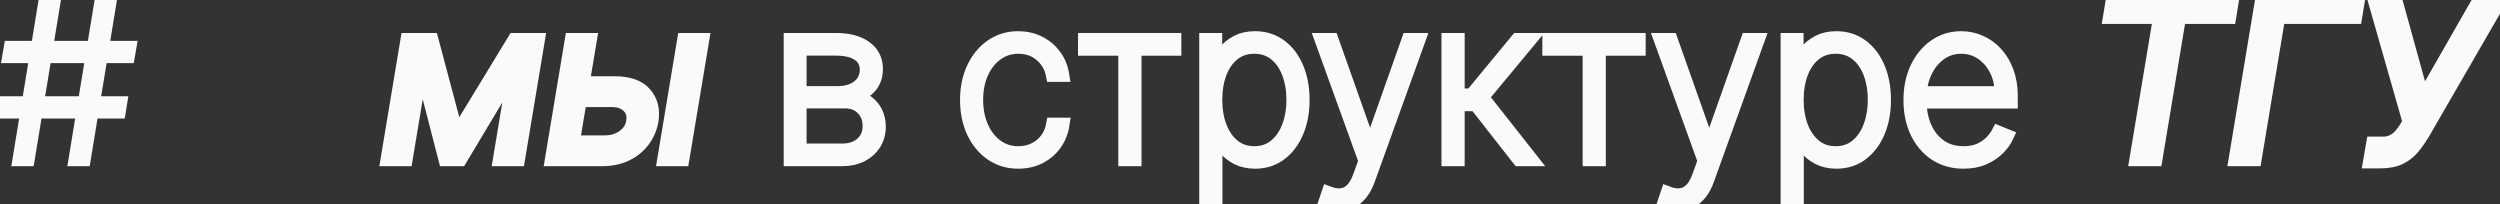 <?xml version="1.0" encoding="UTF-8"?> <svg xmlns="http://www.w3.org/2000/svg" viewBox="0 0 182.554 14.909" fill="none"><rect x="0" y="0" width="182.554" height="14.909" fill="#333333" stroke="none"/><path d="M5.506 11.636L7.415 0H8.034L6.125 11.636H5.506ZM0 8.153L0.102 7.528H8.784L8.682 8.153H0ZM1.415 11.636L3.324 0H3.943L2.034 11.636H1.415ZM0.665 4.108L0.773 3.483H9.455L9.347 4.108H0.665Z" fill="#FAFAFA"></path><path d="M33.358 9.818L37.563 2.909H38.835L33.608 11.636H32.517L30.267 2.909H31.517L33.358 9.818ZM31.085 2.909L29.631 11.636H28.29L29.744 2.909H31.085ZM36.494 11.636L37.949 2.909H39.29L37.835 11.636H36.494Z" fill="#FAFAFA"></path><path d="M42.381 6.068H44.881C45.903 6.068 46.64 6.328 47.091 6.847C47.545 7.366 47.71 8.023 47.585 8.818C47.494 9.341 47.292 9.816 46.977 10.244C46.663 10.669 46.25 11.008 45.739 11.261C45.227 11.511 44.631 11.636 43.949 11.636H40.29L41.744 2.909H43.085L41.835 10.386H44.154C44.687 10.386 45.148 10.248 45.534 9.972C45.924 9.691 46.153 9.33 46.222 8.886C46.301 8.42 46.193 8.044 45.898 7.756C45.606 7.464 45.199 7.318 44.676 7.318H42.176L42.381 6.068ZM48.494 11.636L49.949 2.909H51.29L49.835 11.636H48.494Z" fill="#FAFAFA"></path><path d="M57.727 11.636V2.909H61.04C61.96 2.909 62.68 3.1 63.199 3.483C63.718 3.862 63.975 4.383 63.972 5.045C63.968 5.553 63.824 5.973 63.54 6.307C63.256 6.636 62.86 6.877 62.352 7.028C62.705 7.1 63.017 7.235 63.29 7.432C63.566 7.629 63.784 7.881 63.943 8.187C64.102 8.491 64.182 8.845 64.182 9.25C64.182 9.712 64.07 10.123 63.847 10.483C63.623 10.839 63.309 11.121 62.903 11.33C62.502 11.534 62.032 11.636 61.494 11.636H57.727ZM58.398 10.983H61.494C62.096 10.983 62.579 10.82 62.943 10.494C63.307 10.169 63.489 9.737 63.489 9.199C63.489 8.672 63.324 8.244 62.994 7.915C62.669 7.581 62.244 7.415 61.722 7.415H58.398V10.983ZM58.398 6.79H61.159C61.587 6.79 61.96 6.72 62.278 6.58C62.6 6.436 62.848 6.235 63.023 5.977C63.197 5.716 63.284 5.415 63.284 5.074C63.28 4.593 63.083 4.222 62.693 3.96C62.307 3.695 61.756 3.562 61.04 3.562H58.398V6.79Z" fill="#FAFAFA"></path><path d="M74.359 11.818C73.617 11.818 72.964 11.623 72.399 11.233C71.835 10.839 71.393 10.301 71.075 9.619C70.761 8.937 70.604 8.165 70.604 7.301C70.604 6.438 70.763 5.665 71.081 4.983C71.399 4.301 71.841 3.763 72.405 3.369C72.969 2.975 73.619 2.778 74.354 2.778C74.907 2.778 75.41 2.892 75.865 3.119C76.323 3.347 76.702 3.663 77.001 4.068C77.304 4.473 77.498 4.943 77.581 5.477H76.876C76.763 4.886 76.479 4.398 76.024 4.011C75.573 3.621 75.019 3.426 74.359 3.426C73.768 3.426 73.242 3.593 72.78 3.926C72.318 4.256 71.954 4.712 71.689 5.295C71.424 5.875 71.291 6.54 71.291 7.29C71.291 8.028 71.42 8.691 71.678 9.278C71.935 9.862 72.295 10.324 72.757 10.665C73.219 11.006 73.753 11.176 74.359 11.176C74.787 11.176 75.178 11.091 75.53 10.92C75.886 10.75 76.183 10.508 76.422 10.193C76.661 9.879 76.818 9.511 76.894 9.091H77.598C77.515 9.629 77.325 10.102 77.03 10.511C76.734 10.92 76.357 11.241 75.899 11.472C75.441 11.703 74.927 11.818 74.359 11.818Z" fill="#FAFAFA"></path><path d="M79.217 3.568V2.909H85.763V3.568H82.854V11.636H82.16V3.568H79.217Z" fill="#FAFAFA"></path><path d="M88.071 14.909V2.909H88.747V4.858H88.832C88.969 4.483 89.16 4.138 89.406 3.824C89.656 3.509 89.965 3.258 90.332 3.068C90.704 2.875 91.139 2.778 91.639 2.778C92.344 2.778 92.957 2.972 93.48 3.358C94.003 3.744 94.408 4.278 94.696 4.96C94.984 5.638 95.128 6.417 95.128 7.295C95.128 8.174 94.982 8.955 94.69 9.636C94.402 10.314 93.997 10.848 93.474 11.239C92.956 11.625 92.347 11.818 91.65 11.818C91.154 11.818 90.719 11.723 90.344 11.534C89.973 11.345 89.66 11.093 89.406 10.778C89.156 10.46 88.965 10.112 88.832 9.733H88.764V14.909H88.071ZM88.753 7.29C88.753 8.032 88.866 8.697 89.094 9.284C89.321 9.867 89.647 10.33 90.071 10.67C90.495 11.008 91.001 11.176 91.588 11.176C92.183 11.176 92.692 11.006 93.116 10.665C93.544 10.32 93.87 9.854 94.094 9.267C94.321 8.68 94.435 8.021 94.435 7.29C94.435 6.559 94.323 5.902 94.099 5.318C93.876 4.735 93.552 4.275 93.128 3.937C92.704 3.597 92.19 3.426 91.588 3.426C90.993 3.426 90.484 3.595 90.06 3.932C89.639 4.265 89.315 4.723 89.088 5.307C88.865 5.886 88.753 6.547 88.753 7.29Z" fill="#FAFAFA"></path><path d="M97.768 14.909C97.594 14.909 97.422 14.89 97.251 14.852C97.081 14.814 96.928 14.765 96.791 14.705L96.996 14.097C97.352 14.233 97.674 14.282 97.962 14.244C98.253 14.206 98.511 14.074 98.734 13.847C98.958 13.619 99.147 13.286 99.302 12.847L99.7 11.756L96.501 2.909H97.246L100.018 10.744H100.075L102.848 2.909H103.592L99.911 13.119C99.77 13.513 99.594 13.843 99.382 14.108C99.17 14.373 98.928 14.572 98.655 14.705C98.386 14.841 98.091 14.909 97.768 14.909Z" fill="#FAFAFA"></path><path d="M105.759 11.636V2.909H106.452V6.96H107.457L110.804 2.909H111.702L108.224 7.097L111.804 11.636H110.917L107.77 7.619H106.452V11.636H105.759Z" fill="#FAFAFA"></path><path d="M113.124 3.568V2.909H119.669V3.568H116.76V11.636H116.067V3.568H113.124Z" fill="#FAFAFA"></path><path d="M122.534 14.909C122.36 14.909 122.188 14.89 122.017 14.852C121.846 14.814 121.693 14.765 121.557 14.705L121.761 14.097C122.117 14.233 122.439 14.282 122.727 14.244C123.019 14.206 123.276 14.074 123.5 13.847C123.723 13.619 123.913 13.286 124.068 12.847L124.466 11.756L121.267 2.909H122.011L124.784 10.744H124.841L127.614 2.909H128.358L124.676 13.119C124.536 13.513 124.36 13.843 124.148 14.108C123.935 14.373 123.693 14.572 123.421 14.705C123.152 14.841 122.856 14.909 122.534 14.909Z" fill="#FAFAFA"></path><path d="M130.524 14.909V2.909H131.2V4.858H131.286C131.422 4.483 131.613 4.138 131.859 3.824C132.109 3.509 132.418 3.258 132.785 3.068C133.157 2.875 133.592 2.778 134.092 2.778C134.797 2.778 135.41 2.972 135.933 3.358C136.456 3.744 136.861 4.278 137.149 4.96C137.437 5.638 137.581 6.417 137.581 7.295C137.581 8.174 137.435 8.955 137.144 9.636C136.856 10.314 136.45 10.848 135.928 11.239C135.409 11.625 134.801 11.818 134.104 11.818C133.608 11.818 133.172 11.723 132.797 11.534C132.426 11.345 132.113 11.093 131.859 10.778C131.609 10.46 131.418 10.112 131.286 9.733H131.217V14.909H130.524ZM131.206 7.29C131.206 8.032 131.32 8.697 131.547 9.284C131.774 9.867 132.1 10.33 132.524 10.67C132.948 11.008 133.454 11.176 134.041 11.176C134.636 11.176 135.145 11.006 135.569 10.665C135.998 10.32 136.323 9.854 136.547 9.267C136.774 8.68 136.888 8.021 136.888 7.29C136.888 6.559 136.776 5.902 136.553 5.318C136.329 4.735 136.005 4.275 135.581 3.937C135.157 3.597 134.643 3.426 134.041 3.426C133.447 3.426 132.937 3.595 132.513 3.932C132.092 4.265 131.769 4.723 131.541 5.307C131.318 5.886 131.206 6.547 131.206 7.29Z" fill="#FAFAFA"></path><path d="M143.381 11.818C142.593 11.818 141.907 11.623 141.324 11.233C140.74 10.843 140.29 10.309 139.971 9.631C139.653 8.953 139.494 8.18 139.494 7.313C139.494 6.441 139.653 5.665 139.971 4.983C140.294 4.301 140.735 3.763 141.296 3.369C141.856 2.975 142.496 2.778 143.216 2.778C143.704 2.778 144.167 2.877 144.602 3.074C145.042 3.267 145.428 3.547 145.761 3.915C146.098 4.282 146.362 4.725 146.551 5.244C146.744 5.763 146.841 6.347 146.841 6.994V7.426H139.932V6.795H146.148C146.148 6.163 146.019 5.593 145.761 5.085C145.504 4.578 145.153 4.174 144.71 3.875C144.267 3.576 143.769 3.426 143.216 3.426C142.636 3.426 142.119 3.589 141.665 3.915C141.214 4.237 140.856 4.672 140.591 5.222C140.33 5.771 140.193 6.384 140.182 7.063V7.347C140.182 8.074 140.309 8.727 140.563 9.307C140.82 9.883 141.187 10.339 141.665 10.676C142.142 11.009 142.714 11.176 143.381 11.176C143.858 11.176 144.265 11.097 144.602 10.937C144.943 10.775 145.222 10.578 145.438 10.347C145.653 10.116 145.816 9.892 145.926 9.676L146.557 9.932C146.424 10.223 146.218 10.515 145.938 10.807C145.661 11.095 145.309 11.335 144.881 11.528C144.456 11.722 143.956 11.818 143.381 11.818Z" fill="#FAFAFA"></path><path d="M154.063 1.25L154.267 0H162.994L162.79 1.25H159.131L157.404 11.636H155.994L157.722 1.25H154.063Z" fill="#FAFAFA"></path><path d="M172.192 0L171.987 1.25H166.374L164.646 11.636H163.237L165.169 0H172.192Z" fill="#FAFAFA"></path><path d="M173.054 11.795L173.281 10.477H174.009C174.289 10.477 174.533 10.422 174.741 10.313C174.954 10.203 175.135 10.061 175.287 9.886C175.442 9.712 175.577 9.53 175.69 9.341L175.94 8.909L173.395 0H174.918L176.918 7.227L181.054 0H182.554L176.918 9.75C176.698 10.114 176.461 10.451 176.207 10.761C175.954 11.072 175.637 11.322 175.259 11.511C174.88 11.701 174.395 11.795 173.804 11.795H173.054Z" fill="#FAFAFA"></path><path d="M5.506 11.636L7.415 0H8.034L6.125 11.636H5.506ZM0 8.153L0.102 7.528H8.784L8.682 8.153H0ZM1.415 11.636L3.324 0H3.943L2.034 11.636H1.415ZM0.665 4.108L0.773 3.483H9.455L9.347 4.108H0.665Z" stroke="#FAFAFA"></path><path d="M33.358 9.818L37.563 2.909H38.835L33.608 11.636H32.517L30.267 2.909H31.517L33.358 9.818ZM31.085 2.909L29.631 11.636H28.29L29.744 2.909H31.085ZM36.494 11.636L37.949 2.909H39.29L37.835 11.636H36.494Z" stroke="#FAFAFA"></path><path d="M42.381 6.068H44.881C45.903 6.068 46.64 6.328 47.091 6.847C47.545 7.366 47.71 8.023 47.585 8.818C47.494 9.341 47.292 9.816 46.977 10.244C46.663 10.669 46.25 11.008 45.739 11.261C45.227 11.511 44.631 11.636 43.949 11.636H40.29L41.744 2.909H43.085L41.835 10.386H44.154C44.687 10.386 45.148 10.248 45.534 9.972C45.924 9.691 46.153 9.33 46.222 8.886C46.301 8.42 46.193 8.044 45.898 7.756C45.606 7.464 45.199 7.318 44.676 7.318H42.176L42.381 6.068ZM48.494 11.636L49.949 2.909H51.29L49.835 11.636H48.494Z" stroke="#FAFAFA"></path><path d="M57.727 11.636V2.909H61.04C61.96 2.909 62.68 3.1 63.199 3.483C63.718 3.862 63.975 4.383 63.972 5.045C63.968 5.553 63.824 5.973 63.54 6.307C63.256 6.636 62.86 6.877 62.352 7.028C62.705 7.1 63.017 7.235 63.29 7.432C63.566 7.629 63.784 7.881 63.943 8.187C64.102 8.491 64.182 8.845 64.182 9.25C64.182 9.712 64.07 10.123 63.847 10.483C63.623 10.839 63.309 11.121 62.903 11.33C62.502 11.534 62.032 11.636 61.494 11.636H57.727ZM58.398 10.983H61.494C62.096 10.983 62.579 10.82 62.943 10.494C63.307 10.169 63.489 9.737 63.489 9.199C63.489 8.672 63.324 8.244 62.994 7.915C62.669 7.581 62.244 7.415 61.722 7.415H58.398V10.983ZM58.398 6.79H61.159C61.587 6.79 61.96 6.72 62.278 6.58C62.6 6.436 62.848 6.235 63.023 5.977C63.197 5.716 63.284 5.415 63.284 5.074C63.28 4.593 63.083 4.222 62.693 3.96C62.307 3.695 61.756 3.562 61.04 3.562H58.398V6.79Z" stroke="#FAFAFA"></path><path d="M74.359 11.818C73.617 11.818 72.964 11.623 72.399 11.233C71.835 10.839 71.393 10.301 71.075 9.619C70.761 8.937 70.604 8.165 70.604 7.301C70.604 6.438 70.763 5.665 71.081 4.983C71.399 4.301 71.841 3.763 72.405 3.369C72.969 2.975 73.619 2.778 74.354 2.778C74.907 2.778 75.41 2.892 75.865 3.119C76.323 3.347 76.702 3.663 77.001 4.068C77.304 4.473 77.498 4.943 77.581 5.477H76.876C76.763 4.886 76.479 4.398 76.024 4.011C75.573 3.621 75.019 3.426 74.359 3.426C73.768 3.426 73.242 3.593 72.78 3.926C72.318 4.256 71.954 4.712 71.689 5.295C71.424 5.875 71.291 6.54 71.291 7.29C71.291 8.028 71.42 8.691 71.678 9.278C71.935 9.862 72.295 10.324 72.757 10.665C73.219 11.006 73.753 11.176 74.359 11.176C74.787 11.176 75.178 11.091 75.53 10.92C75.886 10.75 76.183 10.508 76.422 10.193C76.661 9.879 76.818 9.511 76.894 9.091H77.598C77.515 9.629 77.325 10.102 77.03 10.511C76.734 10.92 76.357 11.241 75.899 11.472C75.441 11.703 74.927 11.818 74.359 11.818Z" stroke="#FAFAFA"></path><path d="M79.217 3.568V2.909H85.763V3.568H82.854V11.636H82.16V3.568H79.217Z" stroke="#FAFAFA"></path><path d="M88.071 14.909V2.909H88.747V4.858H88.832C88.969 4.483 89.16 4.138 89.406 3.824C89.656 3.509 89.965 3.258 90.332 3.068C90.704 2.875 91.139 2.778 91.639 2.778C92.344 2.778 92.957 2.972 93.48 3.358C94.003 3.744 94.408 4.278 94.696 4.96C94.984 5.638 95.128 6.417 95.128 7.295C95.128 8.174 94.982 8.955 94.69 9.636C94.402 10.314 93.997 10.848 93.474 11.239C92.956 11.625 92.347 11.818 91.65 11.818C91.154 11.818 90.719 11.723 90.344 11.534C89.973 11.345 89.66 11.093 89.406 10.778C89.156 10.46 88.965 10.112 88.832 9.733H88.764V14.909H88.071ZM88.753 7.29C88.753 8.032 88.866 8.697 89.094 9.284C89.321 9.867 89.647 10.33 90.071 10.67C90.495 11.008 91.001 11.176 91.588 11.176C92.183 11.176 92.692 11.006 93.116 10.665C93.544 10.32 93.87 9.854 94.094 9.267C94.321 8.68 94.435 8.021 94.435 7.29C94.435 6.559 94.323 5.902 94.099 5.318C93.876 4.735 93.552 4.275 93.128 3.937C92.704 3.597 92.19 3.426 91.588 3.426C90.993 3.426 90.484 3.595 90.06 3.932C89.639 4.265 89.315 4.723 89.088 5.307C88.865 5.886 88.753 6.547 88.753 7.29Z" stroke="#FAFAFA"></path><path d="M97.768 14.909C97.594 14.909 97.422 14.89 97.251 14.852C97.081 14.814 96.928 14.765 96.791 14.705L96.996 14.097C97.352 14.233 97.674 14.282 97.962 14.244C98.253 14.206 98.511 14.074 98.734 13.847C98.958 13.619 99.147 13.286 99.302 12.847L99.7 11.756L96.501 2.909H97.246L100.018 10.744H100.075L102.848 2.909H103.592L99.911 13.119C99.77 13.513 99.594 13.843 99.382 14.108C99.17 14.373 98.928 14.572 98.655 14.705C98.386 14.841 98.091 14.909 97.768 14.909Z" stroke="#FAFAFA"></path><path d="M105.759 11.636V2.909H106.452V6.96H107.457L110.804 2.909H111.702L108.224 7.097L111.804 11.636H110.917L107.77 7.619H106.452V11.636H105.759Z" stroke="#FAFAFA"></path><path d="M113.124 3.568V2.909H119.669V3.568H116.76V11.636H116.067V3.568H113.124Z" stroke="#FAFAFA"></path><path d="M122.534 14.909C122.36 14.909 122.188 14.89 122.017 14.852C121.846 14.814 121.693 14.765 121.557 14.705L121.761 14.097C122.117 14.233 122.439 14.282 122.727 14.244C123.019 14.206 123.276 14.074 123.5 13.847C123.723 13.619 123.913 13.286 124.068 12.847L124.466 11.756L121.267 2.909H122.011L124.784 10.744H124.841L127.614 2.909H128.358L124.676 13.119C124.536 13.513 124.36 13.843 124.148 14.108C123.935 14.373 123.693 14.572 123.421 14.705C123.152 14.841 122.856 14.909 122.534 14.909Z" stroke="#FAFAFA"></path><path d="M130.524 14.909V2.909H131.2V4.858H131.286C131.422 4.483 131.613 4.138 131.859 3.824C132.109 3.509 132.418 3.258 132.785 3.068C133.157 2.875 133.592 2.778 134.092 2.778C134.797 2.778 135.41 2.972 135.933 3.358C136.456 3.744 136.861 4.278 137.149 4.96C137.437 5.638 137.581 6.417 137.581 7.295C137.581 8.174 137.435 8.955 137.144 9.636C136.856 10.314 136.45 10.848 135.928 11.239C135.409 11.625 134.801 11.818 134.104 11.818C133.608 11.818 133.172 11.723 132.797 11.534C132.426 11.345 132.113 11.093 131.859 10.778C131.609 10.46 131.418 10.112 131.286 9.733H131.217V14.909H130.524ZM131.206 7.29C131.206 8.032 131.32 8.697 131.547 9.284C131.774 9.867 132.1 10.33 132.524 10.67C132.948 11.008 133.454 11.176 134.041 11.176C134.636 11.176 135.145 11.006 135.569 10.665C135.998 10.32 136.323 9.854 136.547 9.267C136.774 8.68 136.888 8.021 136.888 7.29C136.888 6.559 136.776 5.902 136.553 5.318C136.329 4.735 136.005 4.275 135.581 3.937C135.157 3.597 134.643 3.426 134.041 3.426C133.447 3.426 132.937 3.595 132.513 3.932C132.092 4.265 131.769 4.723 131.541 5.307C131.318 5.886 131.206 6.547 131.206 7.29Z" stroke="#FAFAFA"></path><path d="M143.381 11.818C142.593 11.818 141.907 11.623 141.324 11.233C140.74 10.843 140.29 10.309 139.971 9.631C139.653 8.953 139.494 8.18 139.494 7.313C139.494 6.441 139.653 5.665 139.971 4.983C140.294 4.301 140.735 3.763 141.296 3.369C141.856 2.975 142.496 2.778 143.216 2.778C143.704 2.778 144.167 2.877 144.602 3.074C145.042 3.267 145.428 3.547 145.761 3.915C146.098 4.282 146.362 4.725 146.551 5.244C146.744 5.763 146.841 6.347 146.841 6.994V7.426H139.932V6.795H146.148C146.148 6.163 146.019 5.593 145.761 5.085C145.504 4.578 145.153 4.174 144.71 3.875C144.267 3.576 143.769 3.426 143.216 3.426C142.636 3.426 142.119 3.589 141.665 3.915C141.214 4.237 140.856 4.672 140.591 5.222C140.33 5.771 140.193 6.384 140.182 7.063V7.347C140.182 8.074 140.309 8.727 140.563 9.307C140.82 9.883 141.187 10.339 141.665 10.676C142.142 11.009 142.714 11.176 143.381 11.176C143.858 11.176 144.265 11.097 144.602 10.937C144.943 10.775 145.222 10.578 145.438 10.347C145.653 10.116 145.816 9.892 145.926 9.676L146.557 9.932C146.424 10.223 146.218 10.515 145.938 10.807C145.661 11.095 145.309 11.335 144.881 11.528C144.456 11.722 143.956 11.818 143.381 11.818Z" stroke="#FAFAFA"></path><path d="M154.063 1.25L154.267 0H162.994L162.79 1.25H159.131L157.404 11.636H155.994L157.722 1.25H154.063Z" stroke="#FAFAFA"></path><path d="M172.192 0L171.987 1.25H166.374L164.646 11.636H163.237L165.169 0H172.192Z" stroke="#FAFAFA"></path><path d="M173.054 11.795L173.281 10.477H174.009C174.289 10.477 174.533 10.422 174.741 10.313C174.954 10.203 175.135 10.061 175.287 9.886C175.442 9.712 175.577 9.53 175.69 9.341L175.94 8.909L173.395 0H174.918L176.918 7.227L181.054 0H182.554L176.918 9.75C176.698 10.114 176.461 10.451 176.207 10.761C175.954 11.072 175.637 11.322 175.259 11.511C174.88 11.701 174.395 11.795 173.804 11.795H173.054Z" stroke="#FAFAFA"></path></svg> 